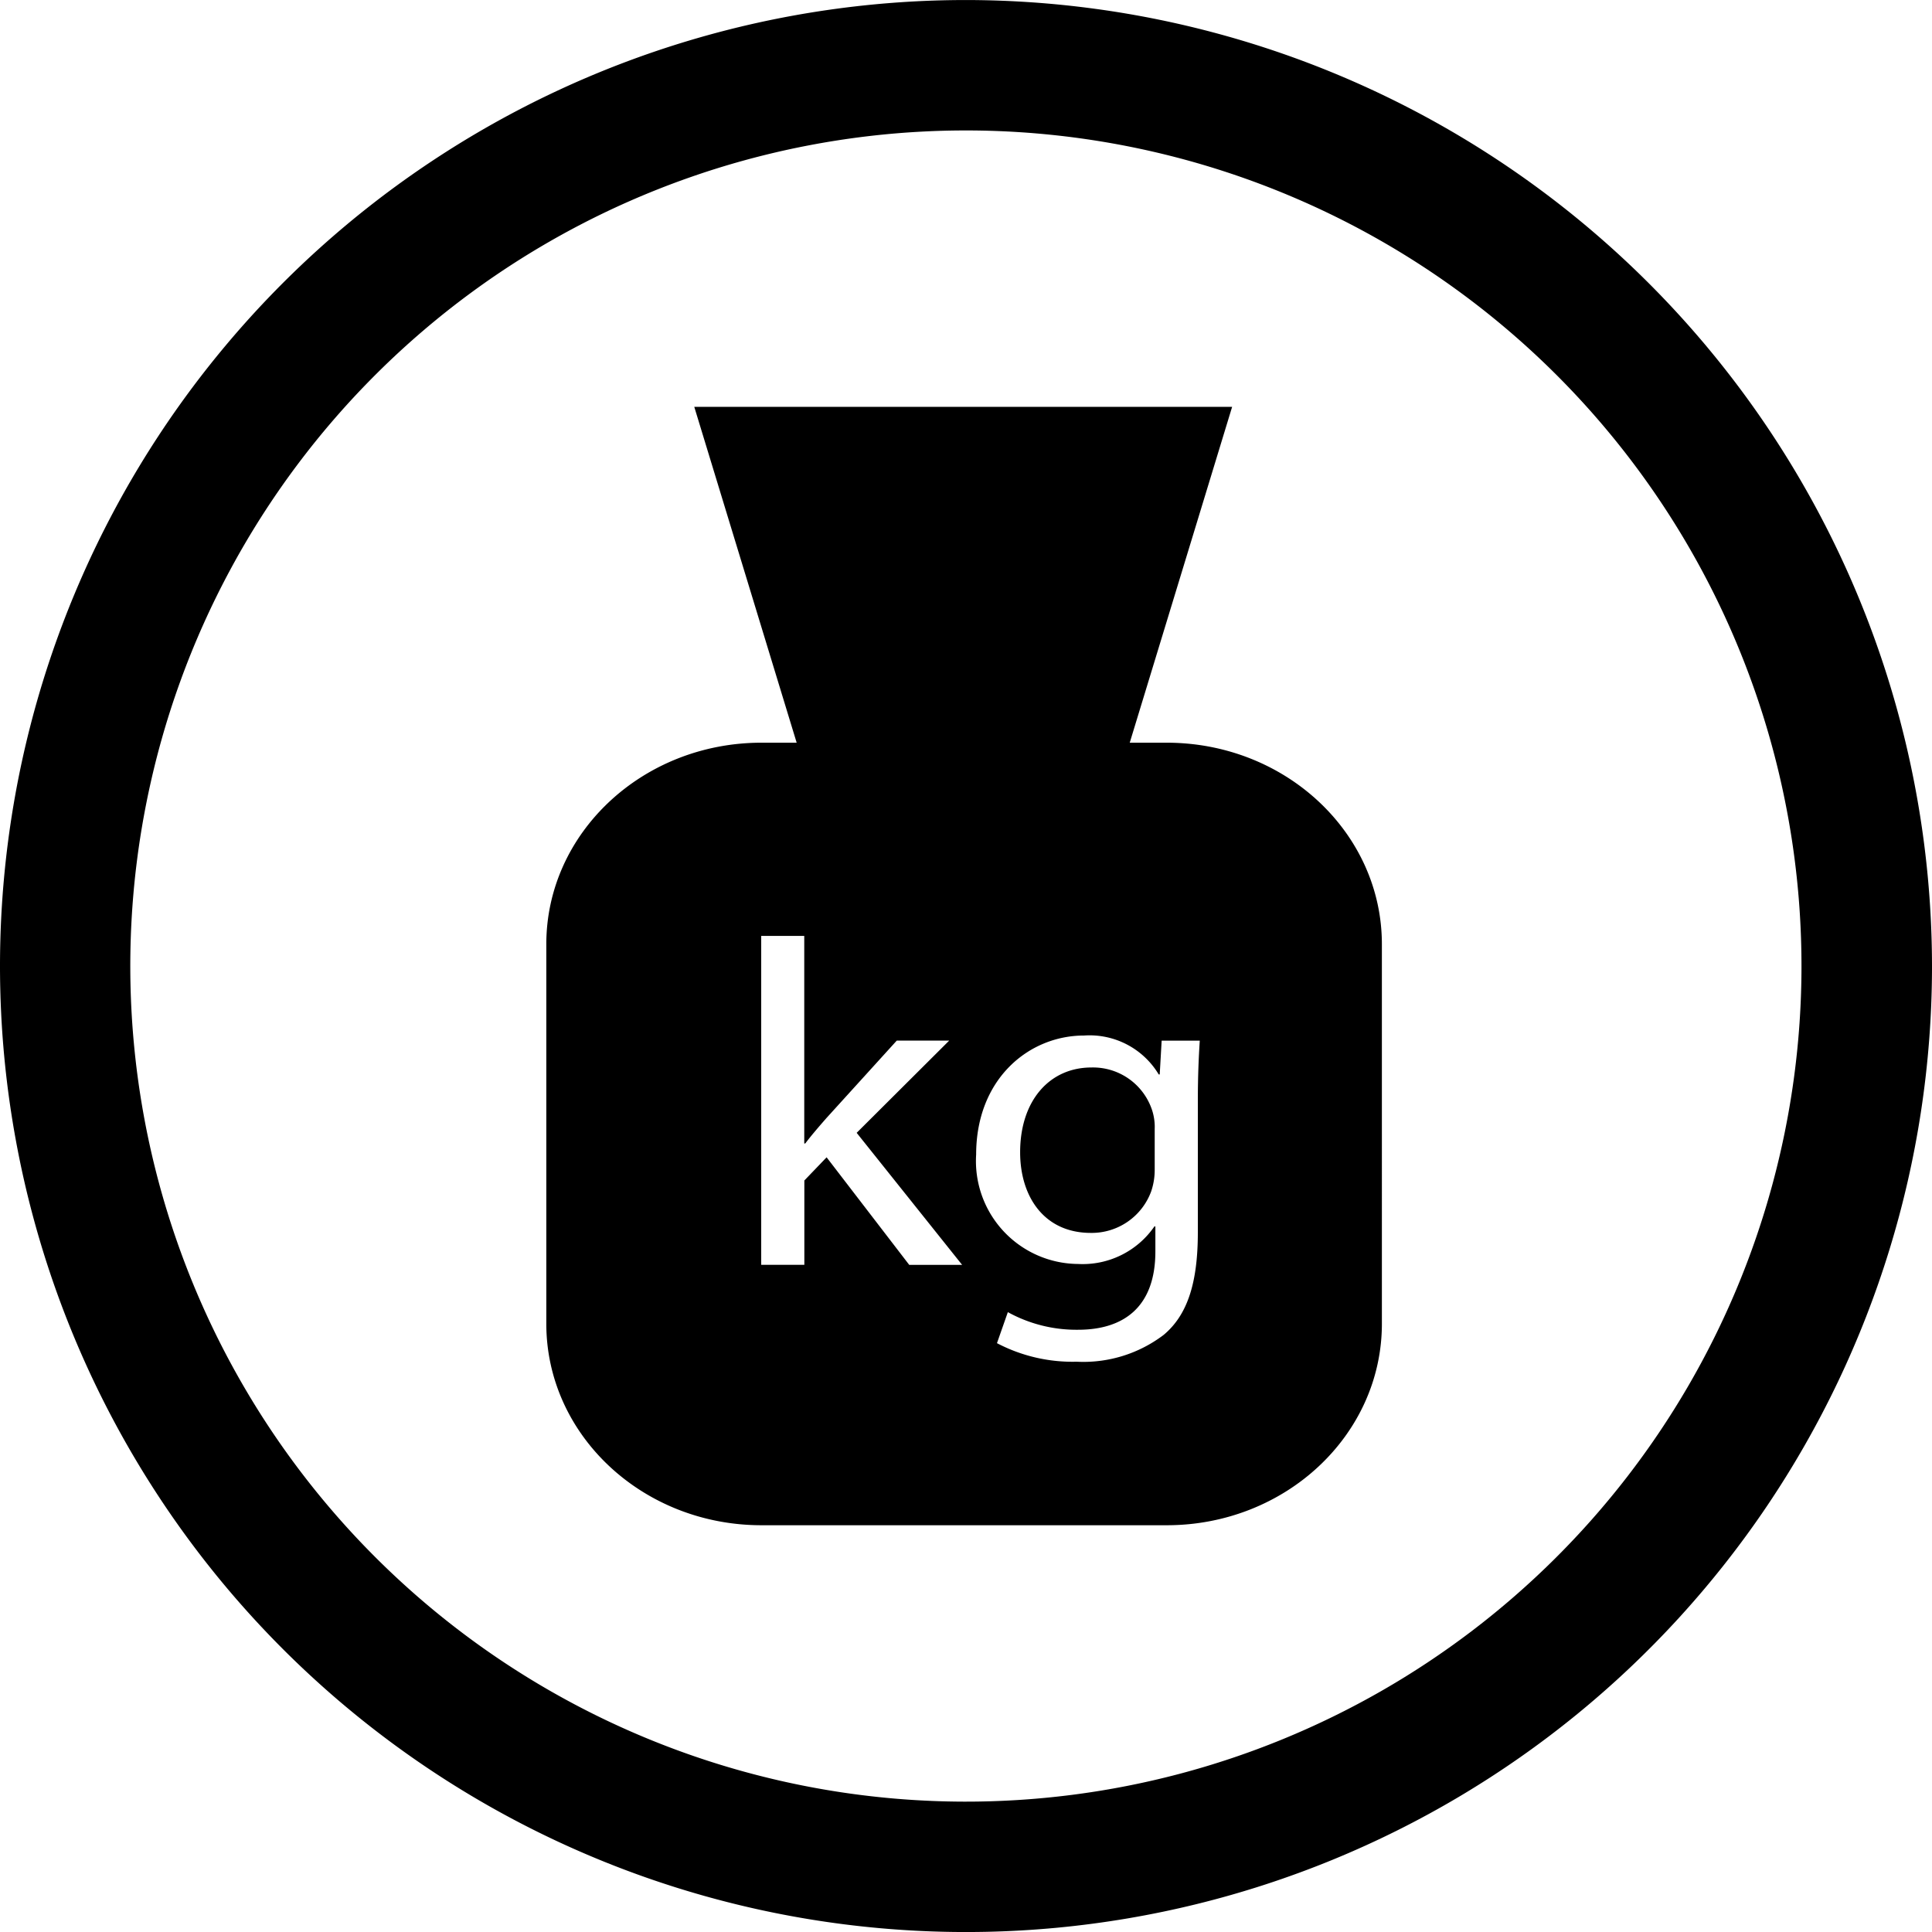 <svg id="Ebene_1" data-name="Ebene 1" xmlns="http://www.w3.org/2000/svg" viewBox="0 0 100 100.004">
  <title>weight</title>
  <path d="M50.18,0A50,50,0,1,0,100,50.178,50.049,50.049,0,0,0,50.18,0M49.844,93.25a43.25,43.25,0,1,1,43.4-43.1,43.255,43.255,0,0,1-43.4,43.1" transform="translate(0 0.002)"/>
  <g>
    <path d="M56.489,55.251c-2.151,0-3.687,1.7-3.687,4.389,0,2.279,1.229,4.173,3.662,4.173a3.279,3.279,0,0,0,3.124-2.158,3.447,3.447,0,0,0,.179-1.128V58.441a2.8,2.8,0,0,0-.128-.96A3.218,3.218,0,0,0,56.489,55.251Z" transform="translate(0 0.002)"/>
    <path d="M60.389,38.44H58.475l5.3-17.384H35.935l5.3,17.384H39.414c-6.151,0-11.137,4.67-11.137,10.43V68.514c0,5.76,4.986,10.43,11.137,10.43H60.389c6.151,0,11.137-4.67,11.137-10.43V48.87C71.526,43.11,66.54,38.44,60.389,38.44ZM47.062,65.468,42.785,59.9l-1.152,1.2v4.366H39.4V48.44h2.228V59.185h.051c.307-.408.743-.912,1.1-1.319l3.637-4.006h2.714l-4.789,4.773L49.8,65.468ZM62,57.05v6.74c0,2.662-.563,4.293-1.767,5.3a6.867,6.867,0,0,1-4.507,1.39,8.42,8.42,0,0,1-4.123-.96l.563-1.606a7.351,7.351,0,0,0,3.636.912c2.306,0,4-1.128,4-4.054V63.478h-.051A4.507,4.507,0,0,1,55.8,65.421a5.326,5.326,0,0,1-5.275-5.66c0-3.934,2.741-6.164,5.583-6.164a4.173,4.173,0,0,1,3.868,2.015h.051l.1-1.751H62.1C62.047,54.7,62,55.635,62,57.05Z" transform="translate(0 0.002)"/>
  </g>
</svg>
